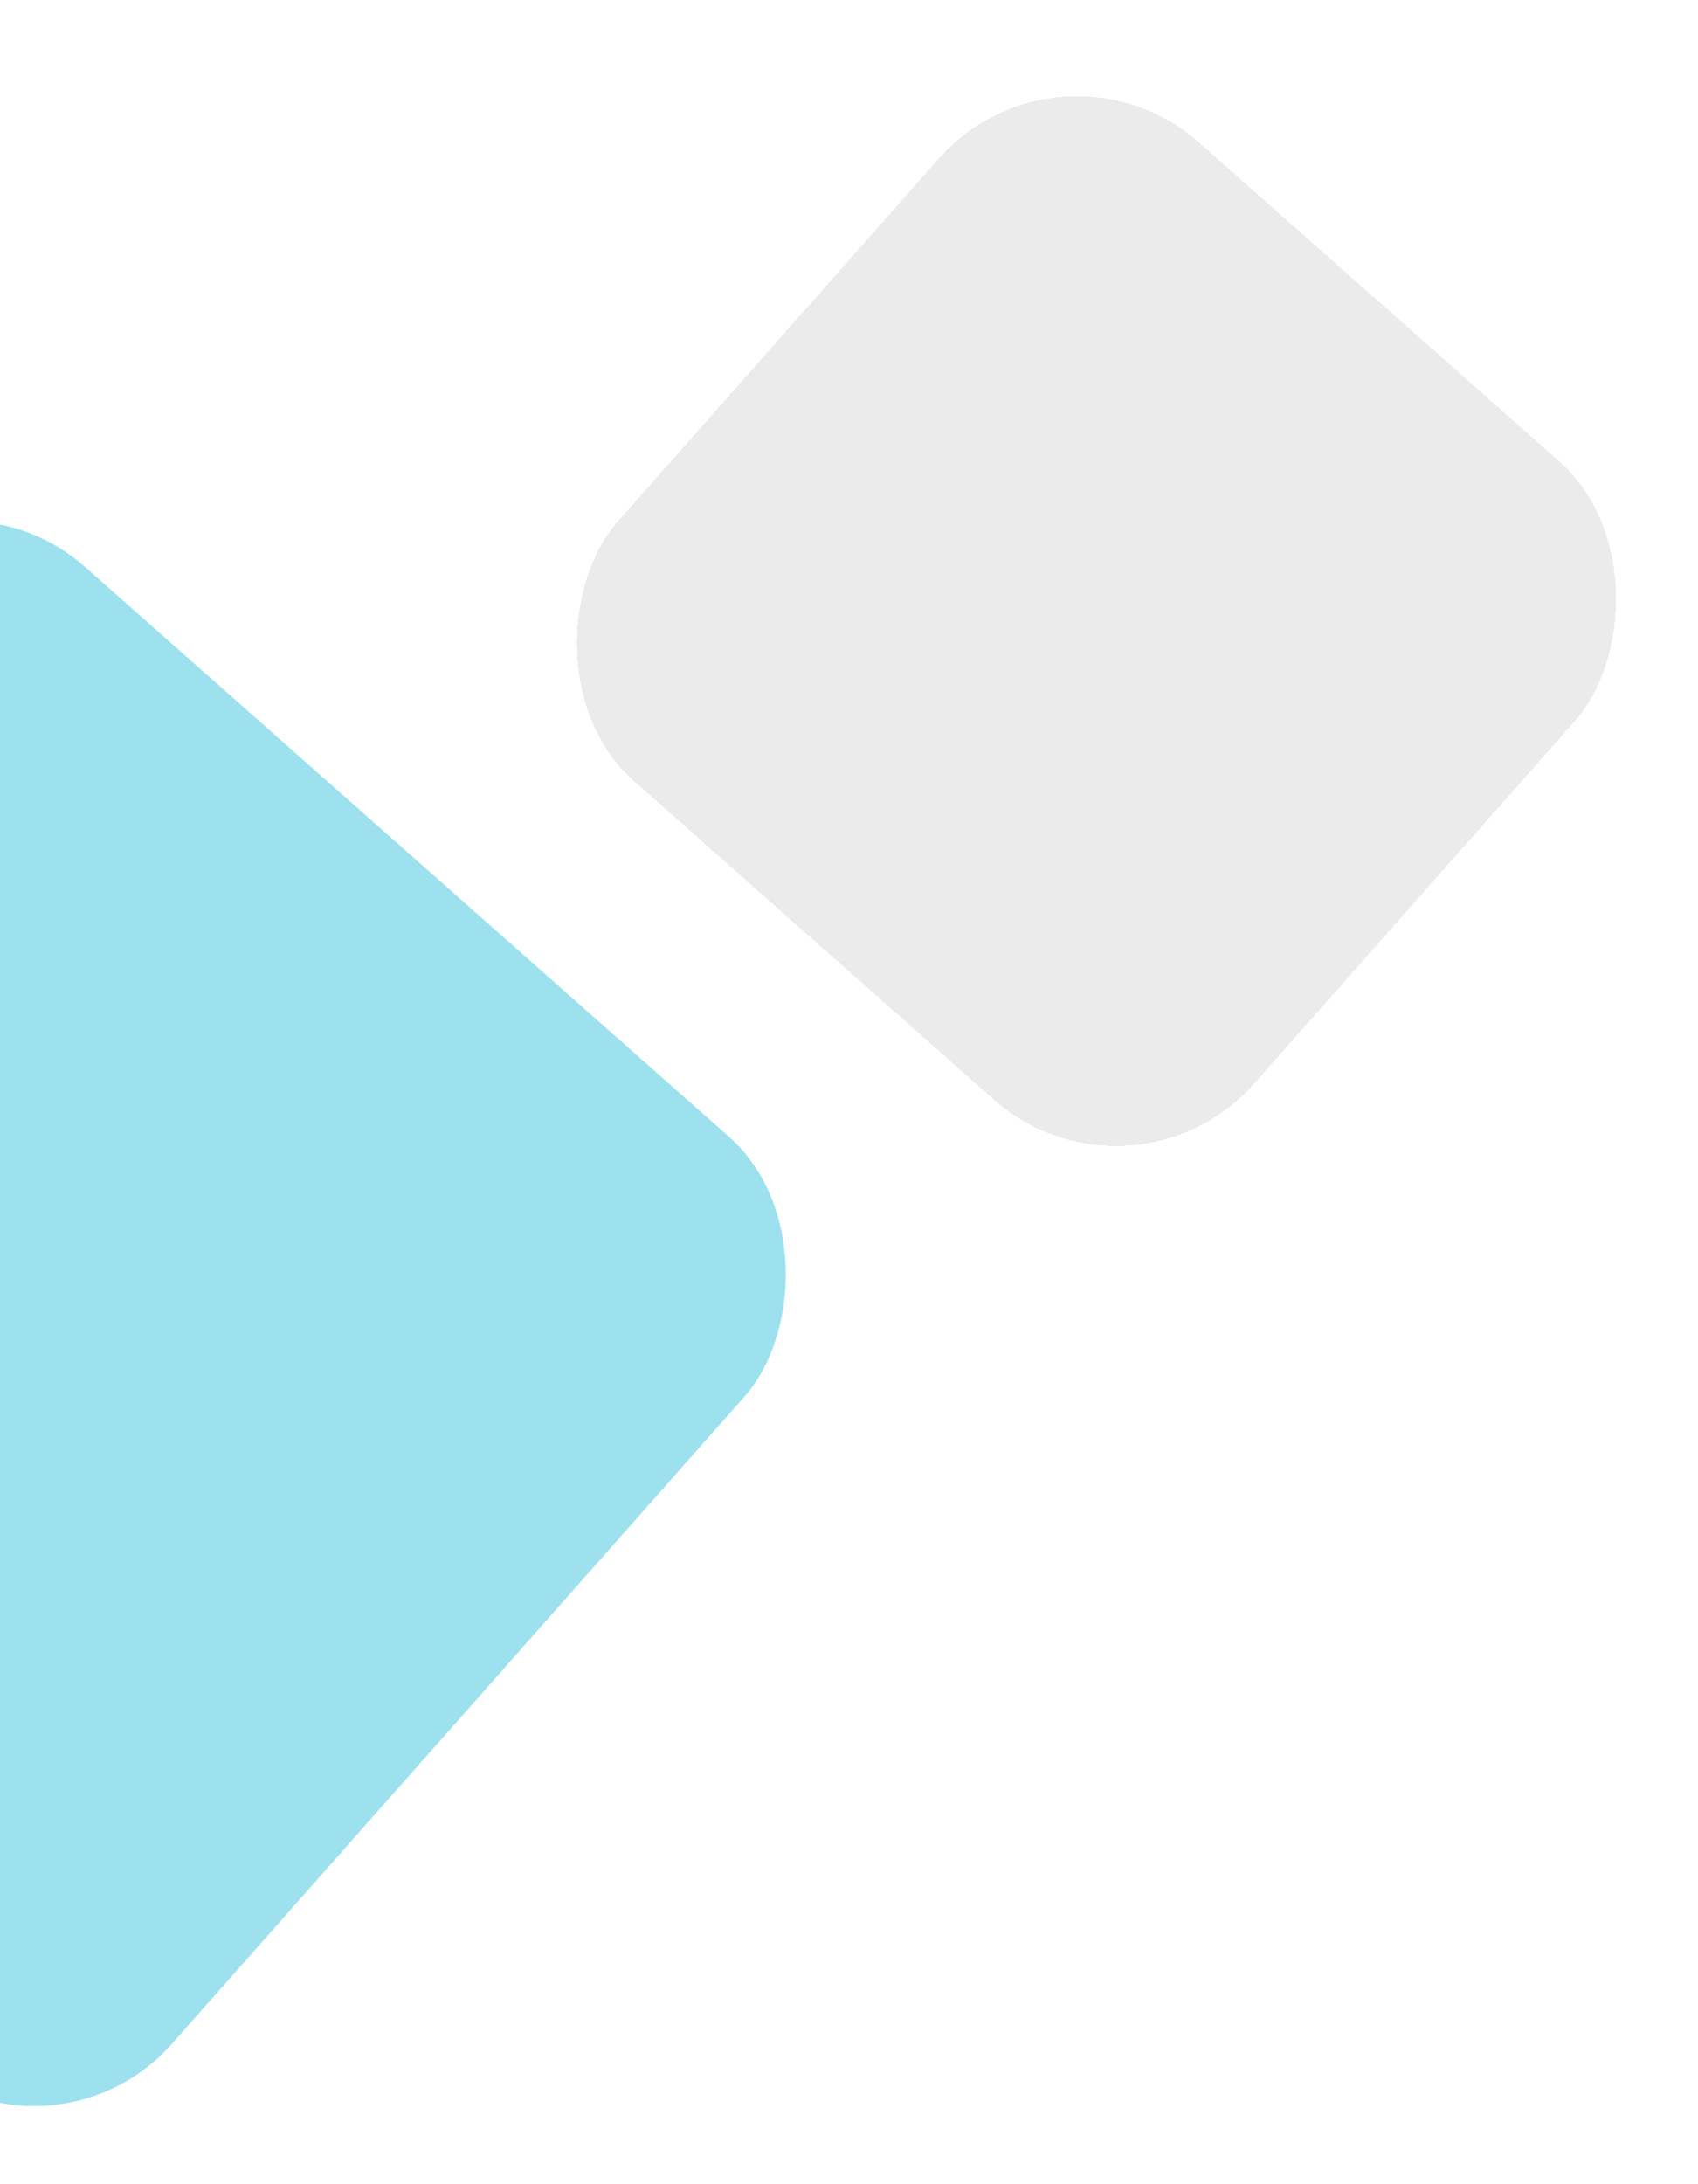 <svg width="332" height="427" viewBox="0 0 332 427" fill="none" xmlns="http://www.w3.org/2000/svg">
<rect x="-10.309" y="87" width="240" height="241" rx="36" transform="rotate(41.5 -10.309 87)" fill="#1FBAD6" fill-opacity="0.44"/>
<g filter="url(#filter0_d_219_2)">
<rect x="207.451" width="165.997" height="166.689" rx="36" transform="rotate(41.5 207.451 0)" fill="#B5B5B5" fill-opacity="0.27" shape-rendering="crispEdges"/>
</g>
<defs>
<filter id="filter0_d_219_2" x="107.816" y="14.816" width="213.143" height="213.203" filterUnits="userSpaceOnUse" color-interpolation-filters="sRGB">
<feFlood flood-opacity="0" result="BackgroundImageFix"/>
<feColorMatrix in="SourceAlpha" type="matrix" values="0 0 0 0 0 0 0 0 0 0 0 0 0 0 0 0 0 0 127 0" result="hardAlpha"/>
<feOffset dy="4"/>
<feGaussianBlur stdDeviation="2"/>
<feComposite in2="hardAlpha" operator="out"/>
<feColorMatrix type="matrix" values="0 0 0 0 0 0 0 0 0 0 0 0 0 0 0 0 0 0 0.25 0"/>
<feBlend mode="normal" in2="BackgroundImageFix" result="effect1_dropShadow_219_2"/>
<feBlend mode="normal" in="SourceGraphic" in2="effect1_dropShadow_219_2" result="shape"/>
</filter>
</defs>
</svg>
